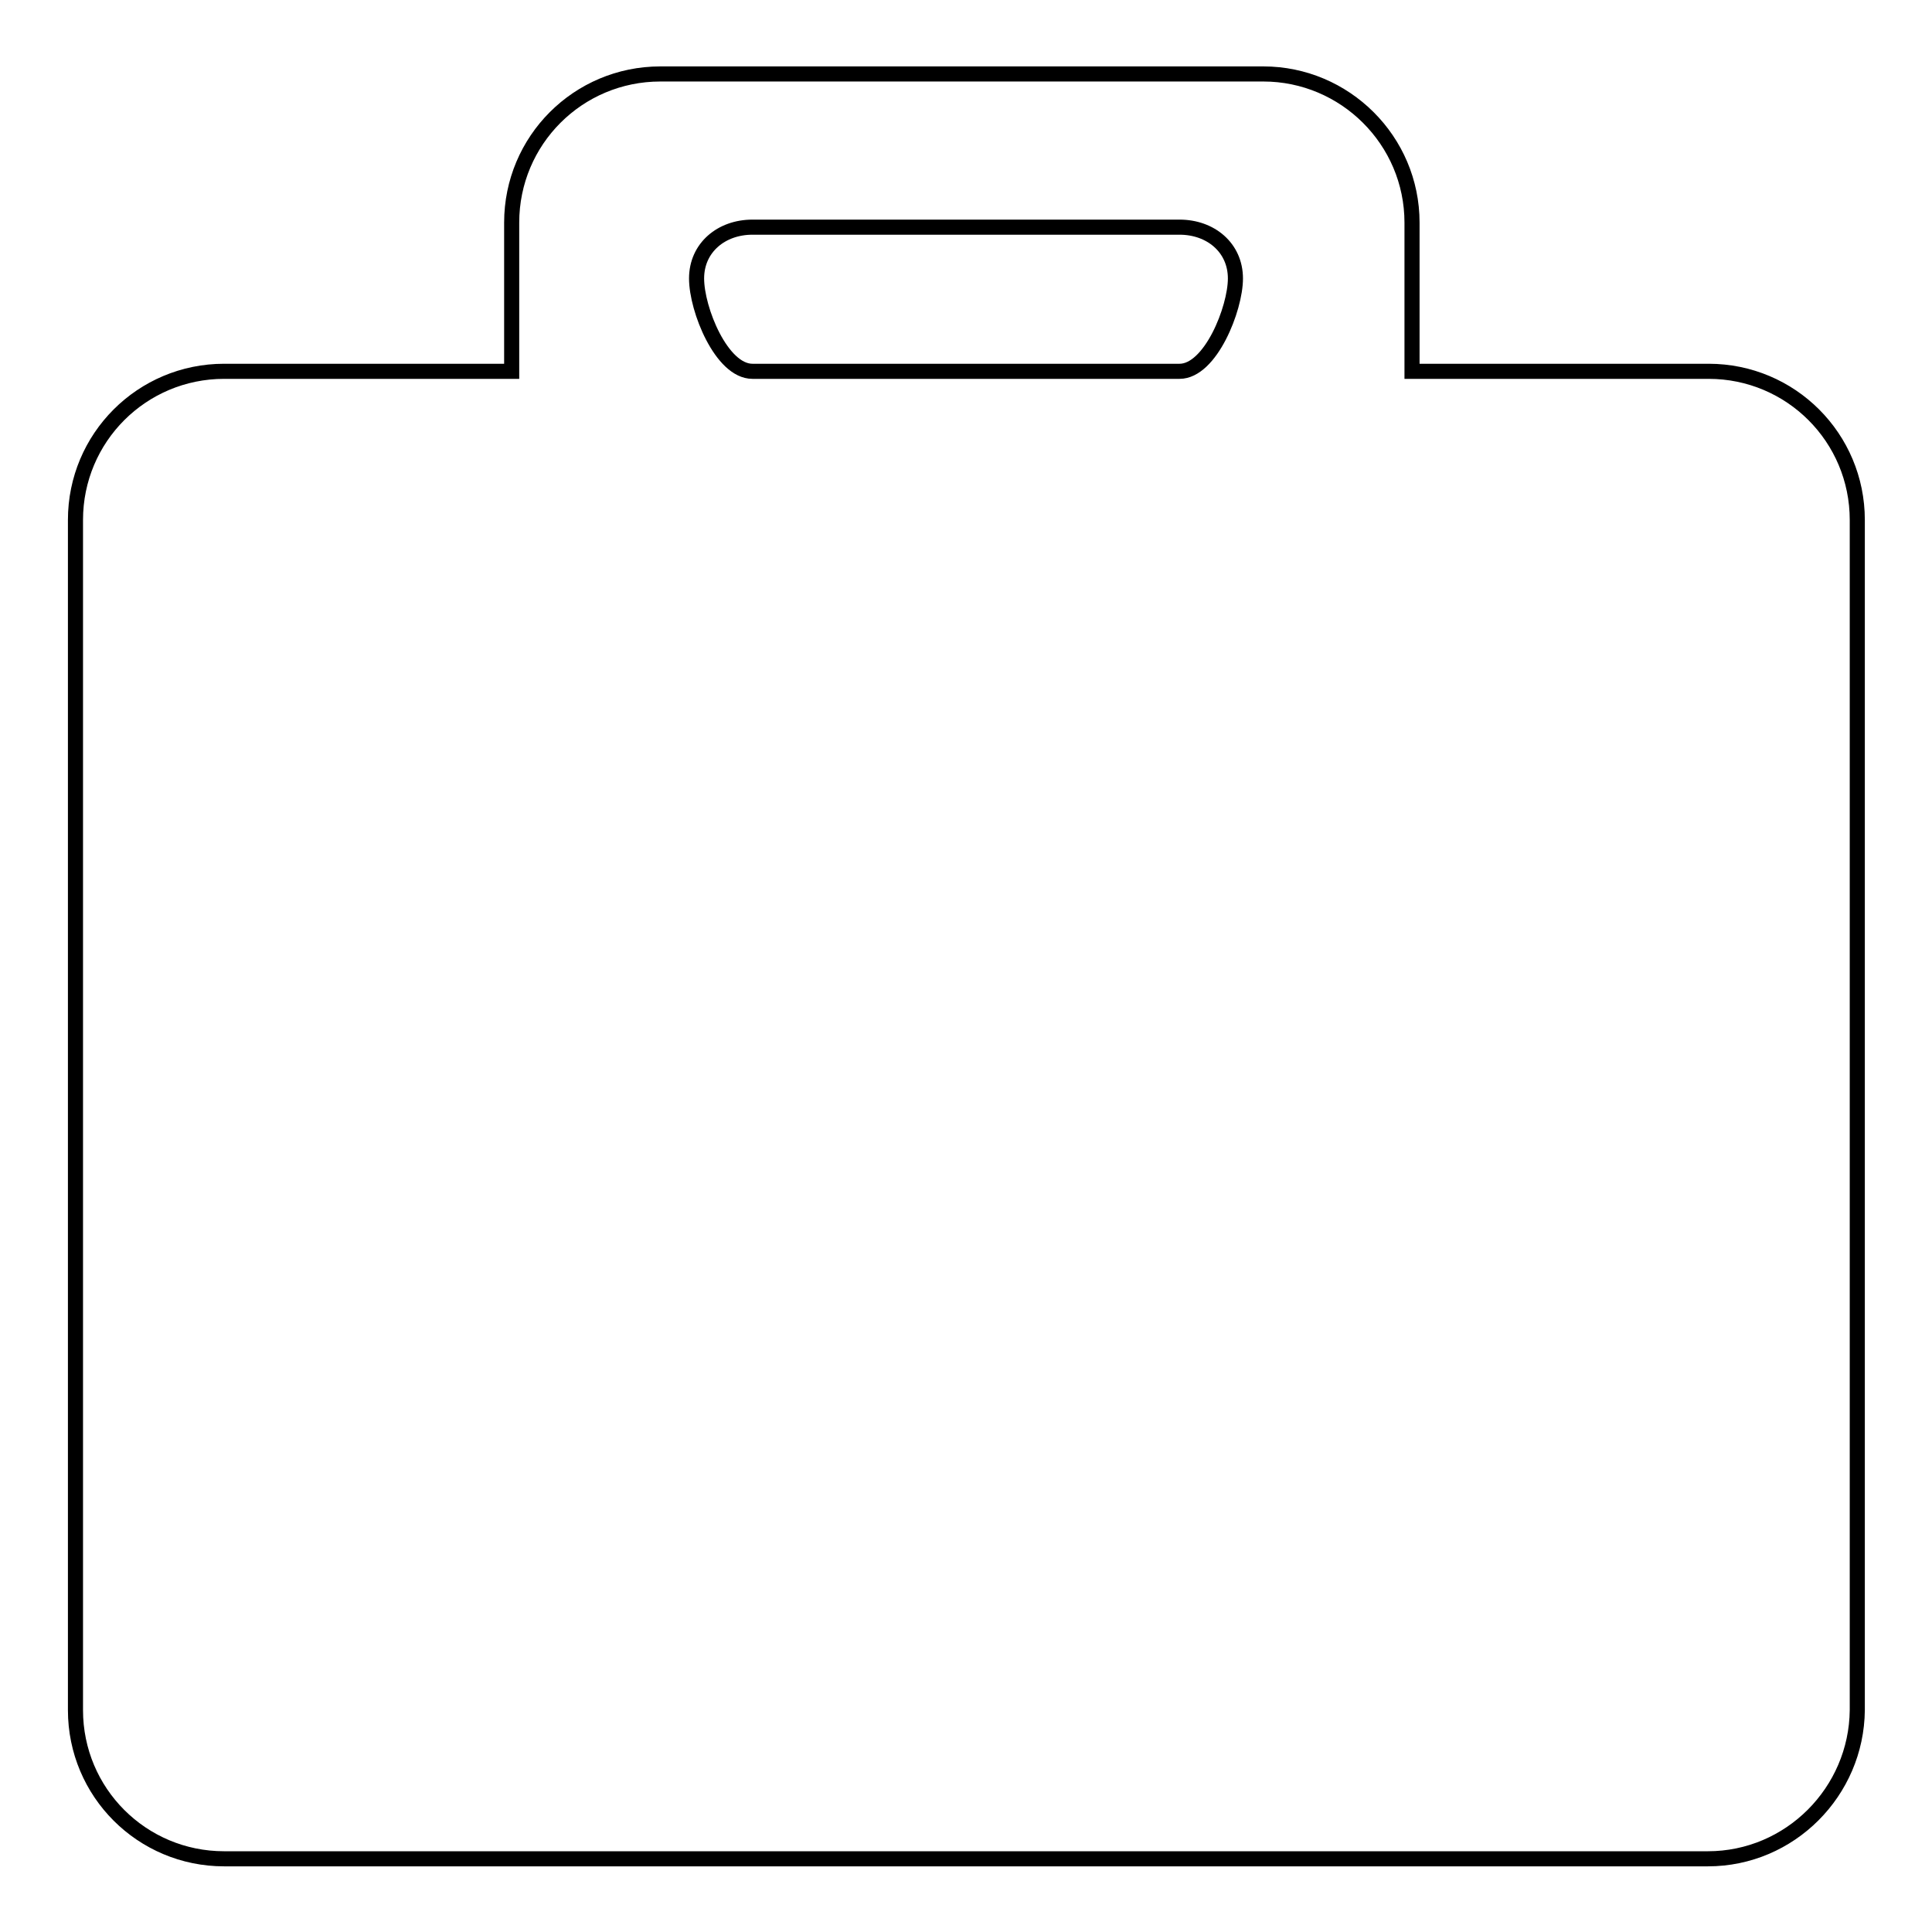 <?xml version="1.0" encoding="utf-8"?>
<!-- Svg Vector Icons : http://www.onlinewebfonts.com/icon -->
<!DOCTYPE svg PUBLIC "-//W3C//DTD SVG 1.1//EN" "http://www.w3.org/Graphics/SVG/1.1/DTD/svg11.dtd">
<svg version="1.1" xmlns="http://www.w3.org/2000/svg" xmlns:xlink="http://www.w3.org/1999/xlink" x="0px" y="0px" viewBox="0 0 256 256" enable-background="new 0 0 256 256" xml:space="preserve">
<g><g><path stroke-width="2" fill-opacity="0" stroke="#000000"  d="M226.3,246.3H29.7c-10.9,0-19.7-8.8-19.7-19.7V68.9c0-10.9,8.8-19.7,19.7-19.7h38.1V29.5c0-10.9,8.8-19.7,19.7-19.7h79.9c10.8,0,19.7,8.8,19.7,19.7v19.7h39.3c10.9,0,19.7,8.8,19.7,19.7v157.7C246,237.4,237.2,246.3,226.3,246.3L226.3,246.3L226.3,246.3z M156.3,30.1H99.7c-4.1,0-7.4,2.7-7.4,6.8c0,4.1,3.3,12.3,7.4,12.3h56.6c4.1,0,7.4-8.3,7.4-12.3C163.7,32.8,160.4,30.1,156.3,30.1L156.3,30.1z"/></g></g>
</svg>